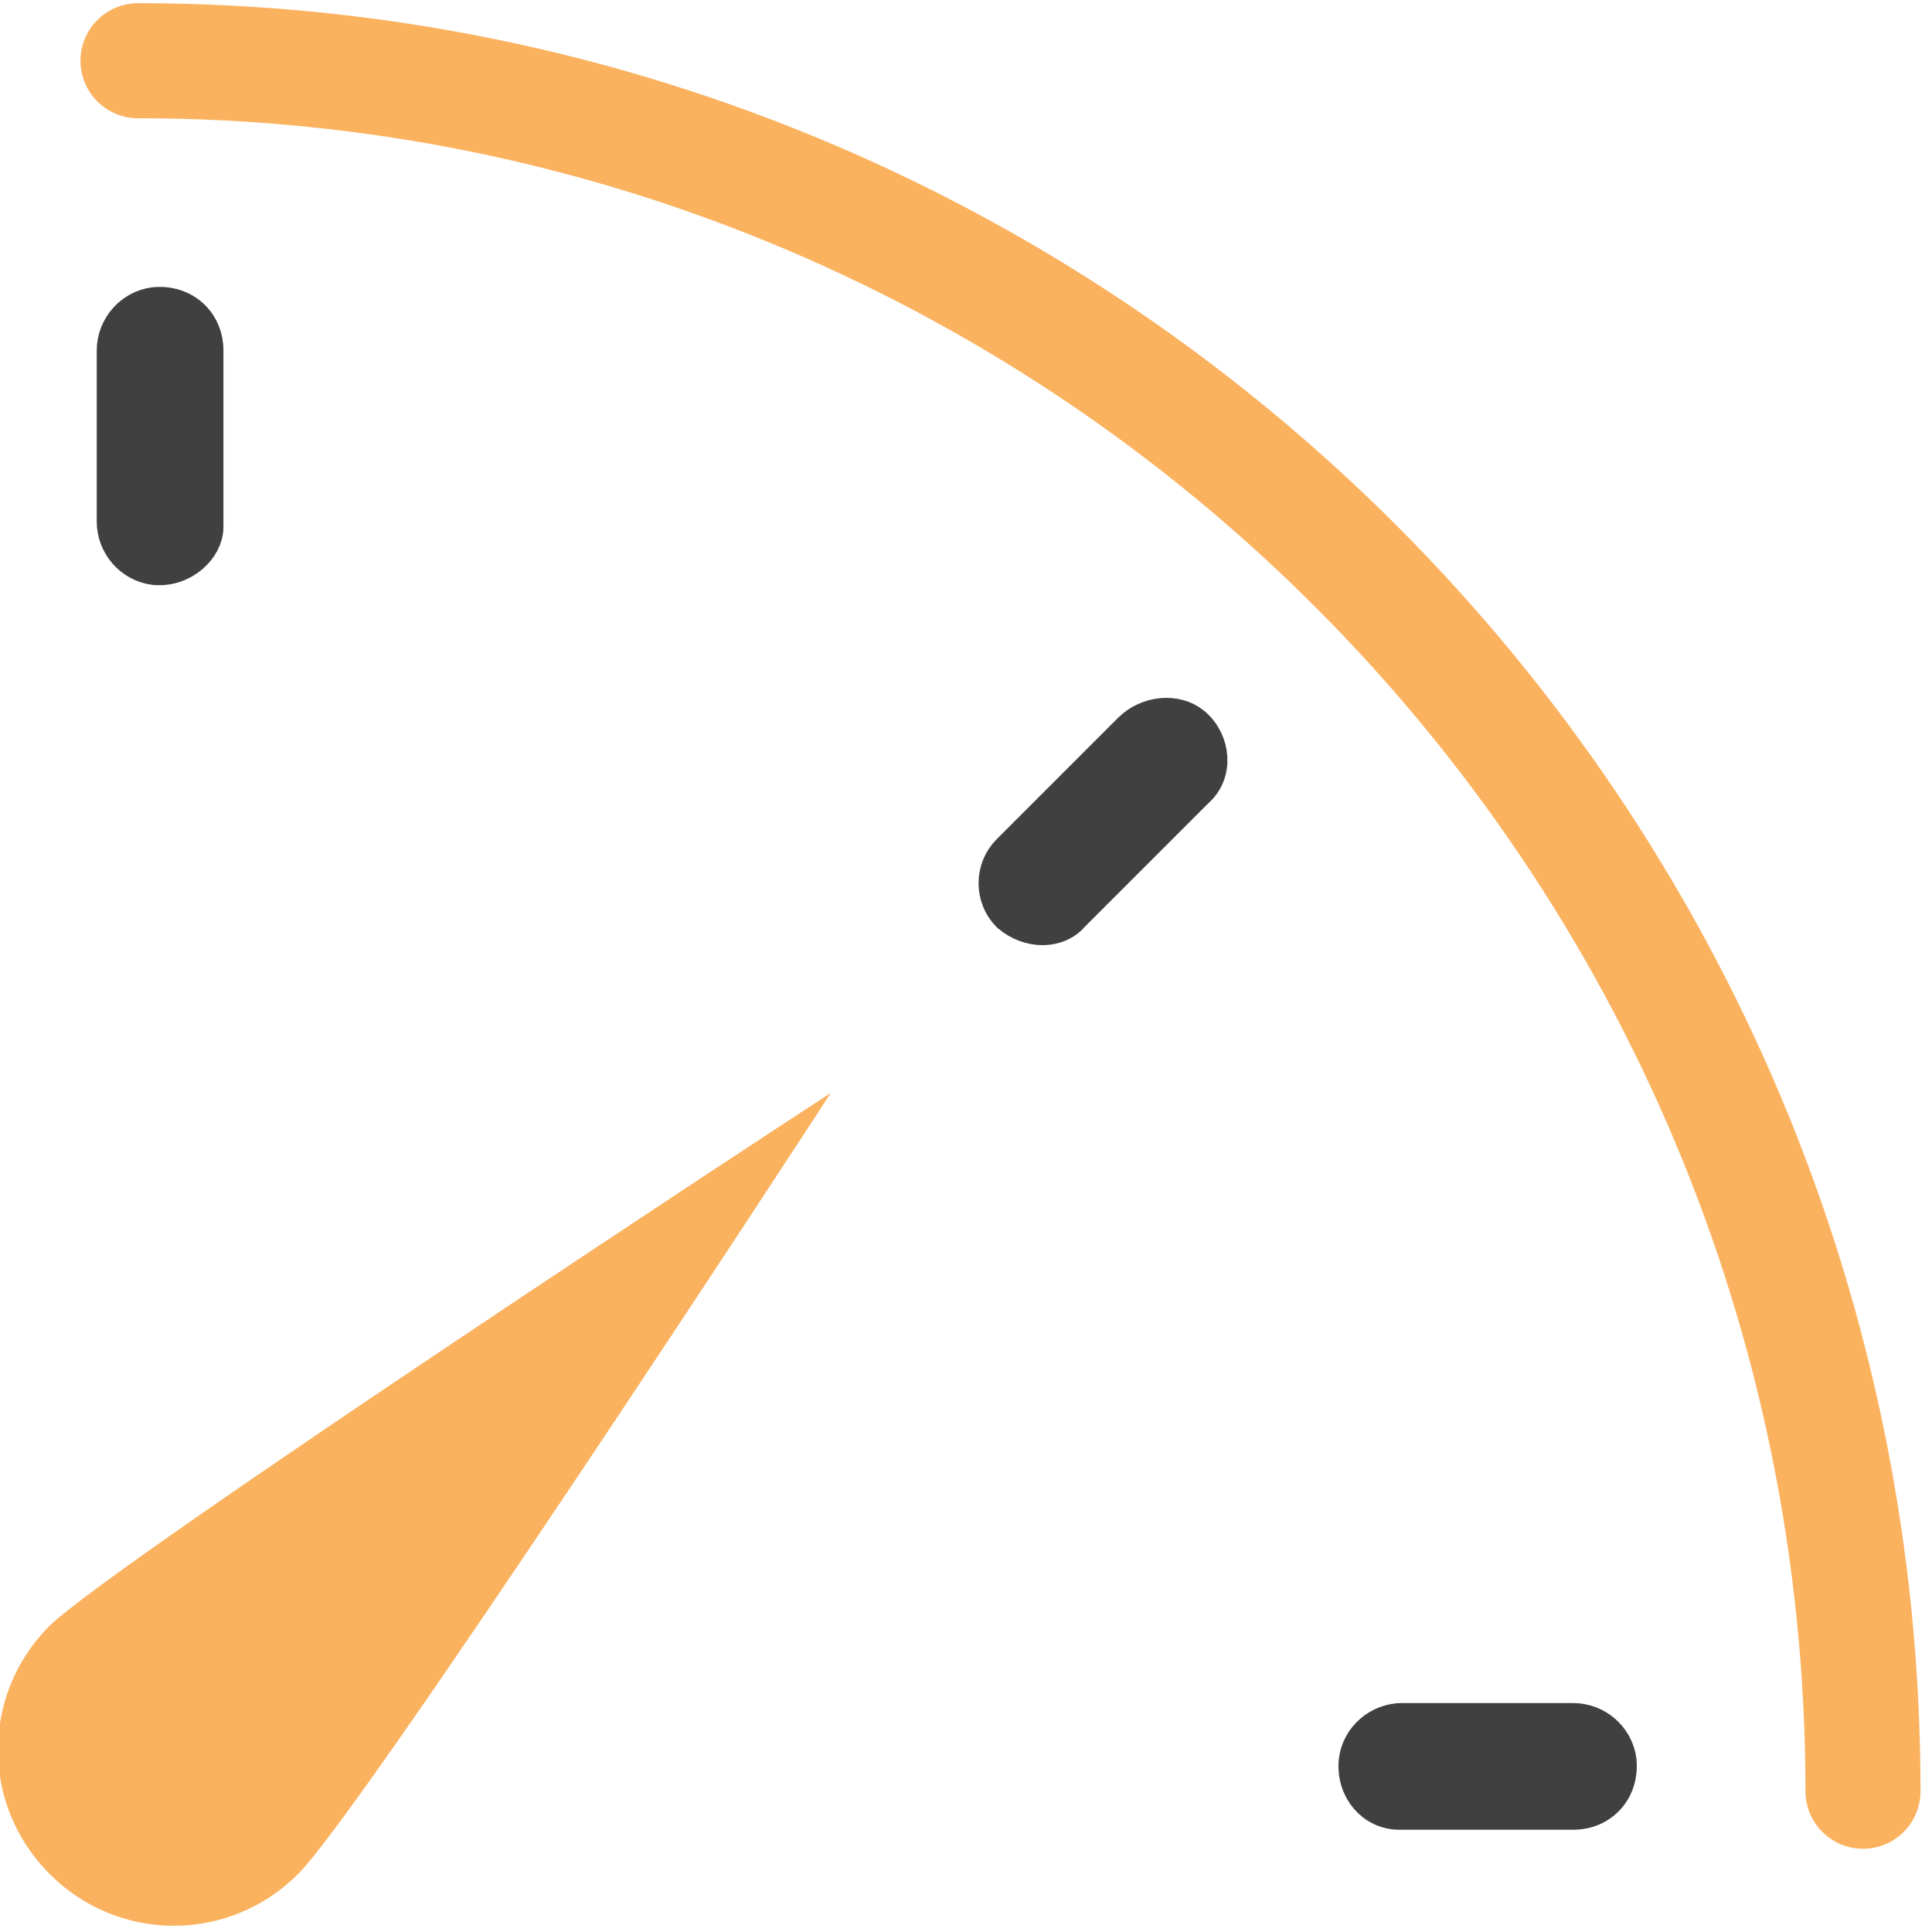 <?xml version="1.0" encoding="UTF-8"?> <svg xmlns="http://www.w3.org/2000/svg" xmlns:xlink="http://www.w3.org/1999/xlink" version="1.1" id="Layer_1" x="0px" y="0px" viewBox="0 0 70 70" style="enable-background:new 0 0 70 70;" xml:space="preserve"> <style type="text/css"> .st0{fill:#FFFFFF;} .st1{fill:#404040;stroke:#404040;stroke-width:1.39;stroke-miterlimit:10;} .st2{fill:#FAB25F;} .st3{fill:none;stroke:#FAB25F;stroke-width:4.169;stroke-linecap:round;stroke-miterlimit:10;} </style> <rect class="st0" width="70" height="70"></rect> <path class="st1" d="M5.6,20.5c-0.8-0.1-1.4-0.8-1.4-1.6v-6.2c0-0.8,0.6-1.5,1.4-1.6c1-0.1,1.8,0.6,1.8,1.6v6.4 C7.4,19.8,6.6,20.6,5.6,20.5L5.6,20.5z"></path> <path class="st1" d="M36.6,33.1c-0.6-0.6-0.6-1.6,0-2.2l4.4-4.4c0.6-0.6,1.6-0.7,2.2-0.2c0.7,0.6,0.8,1.7,0.1,2.3l-4.5,4.5 C38.3,33.7,37.3,33.7,36.6,33.1L36.6,33.1z"></path> <path class="st1" d="M49.2,63.8c0.1-0.8,0.8-1.4,1.6-1.4h6.2c0.8,0,1.5,0.6,1.6,1.4c0.1,1-0.6,1.8-1.6,1.8h-6.3 C49.8,65.6,49.1,64.8,49.2,63.8L49.2,63.8z"></path> <path class="st2" d="M30.1,39.6C30.1,39.6,30.1,39.6,30.1,39.6C29.2,41,13.2,65.5,10.8,67.9c-2.5,2.5-6.5,2.5-9,0 c-2.5-2.5-2.5-6.5,0-9C4.3,56.5,28.7,40.5,30.1,39.6L30.1,39.6z"></path> <path class="st3" d="M5,2.2c34.5,0,62.5,28.1,62.5,62.7"></path> </svg> 